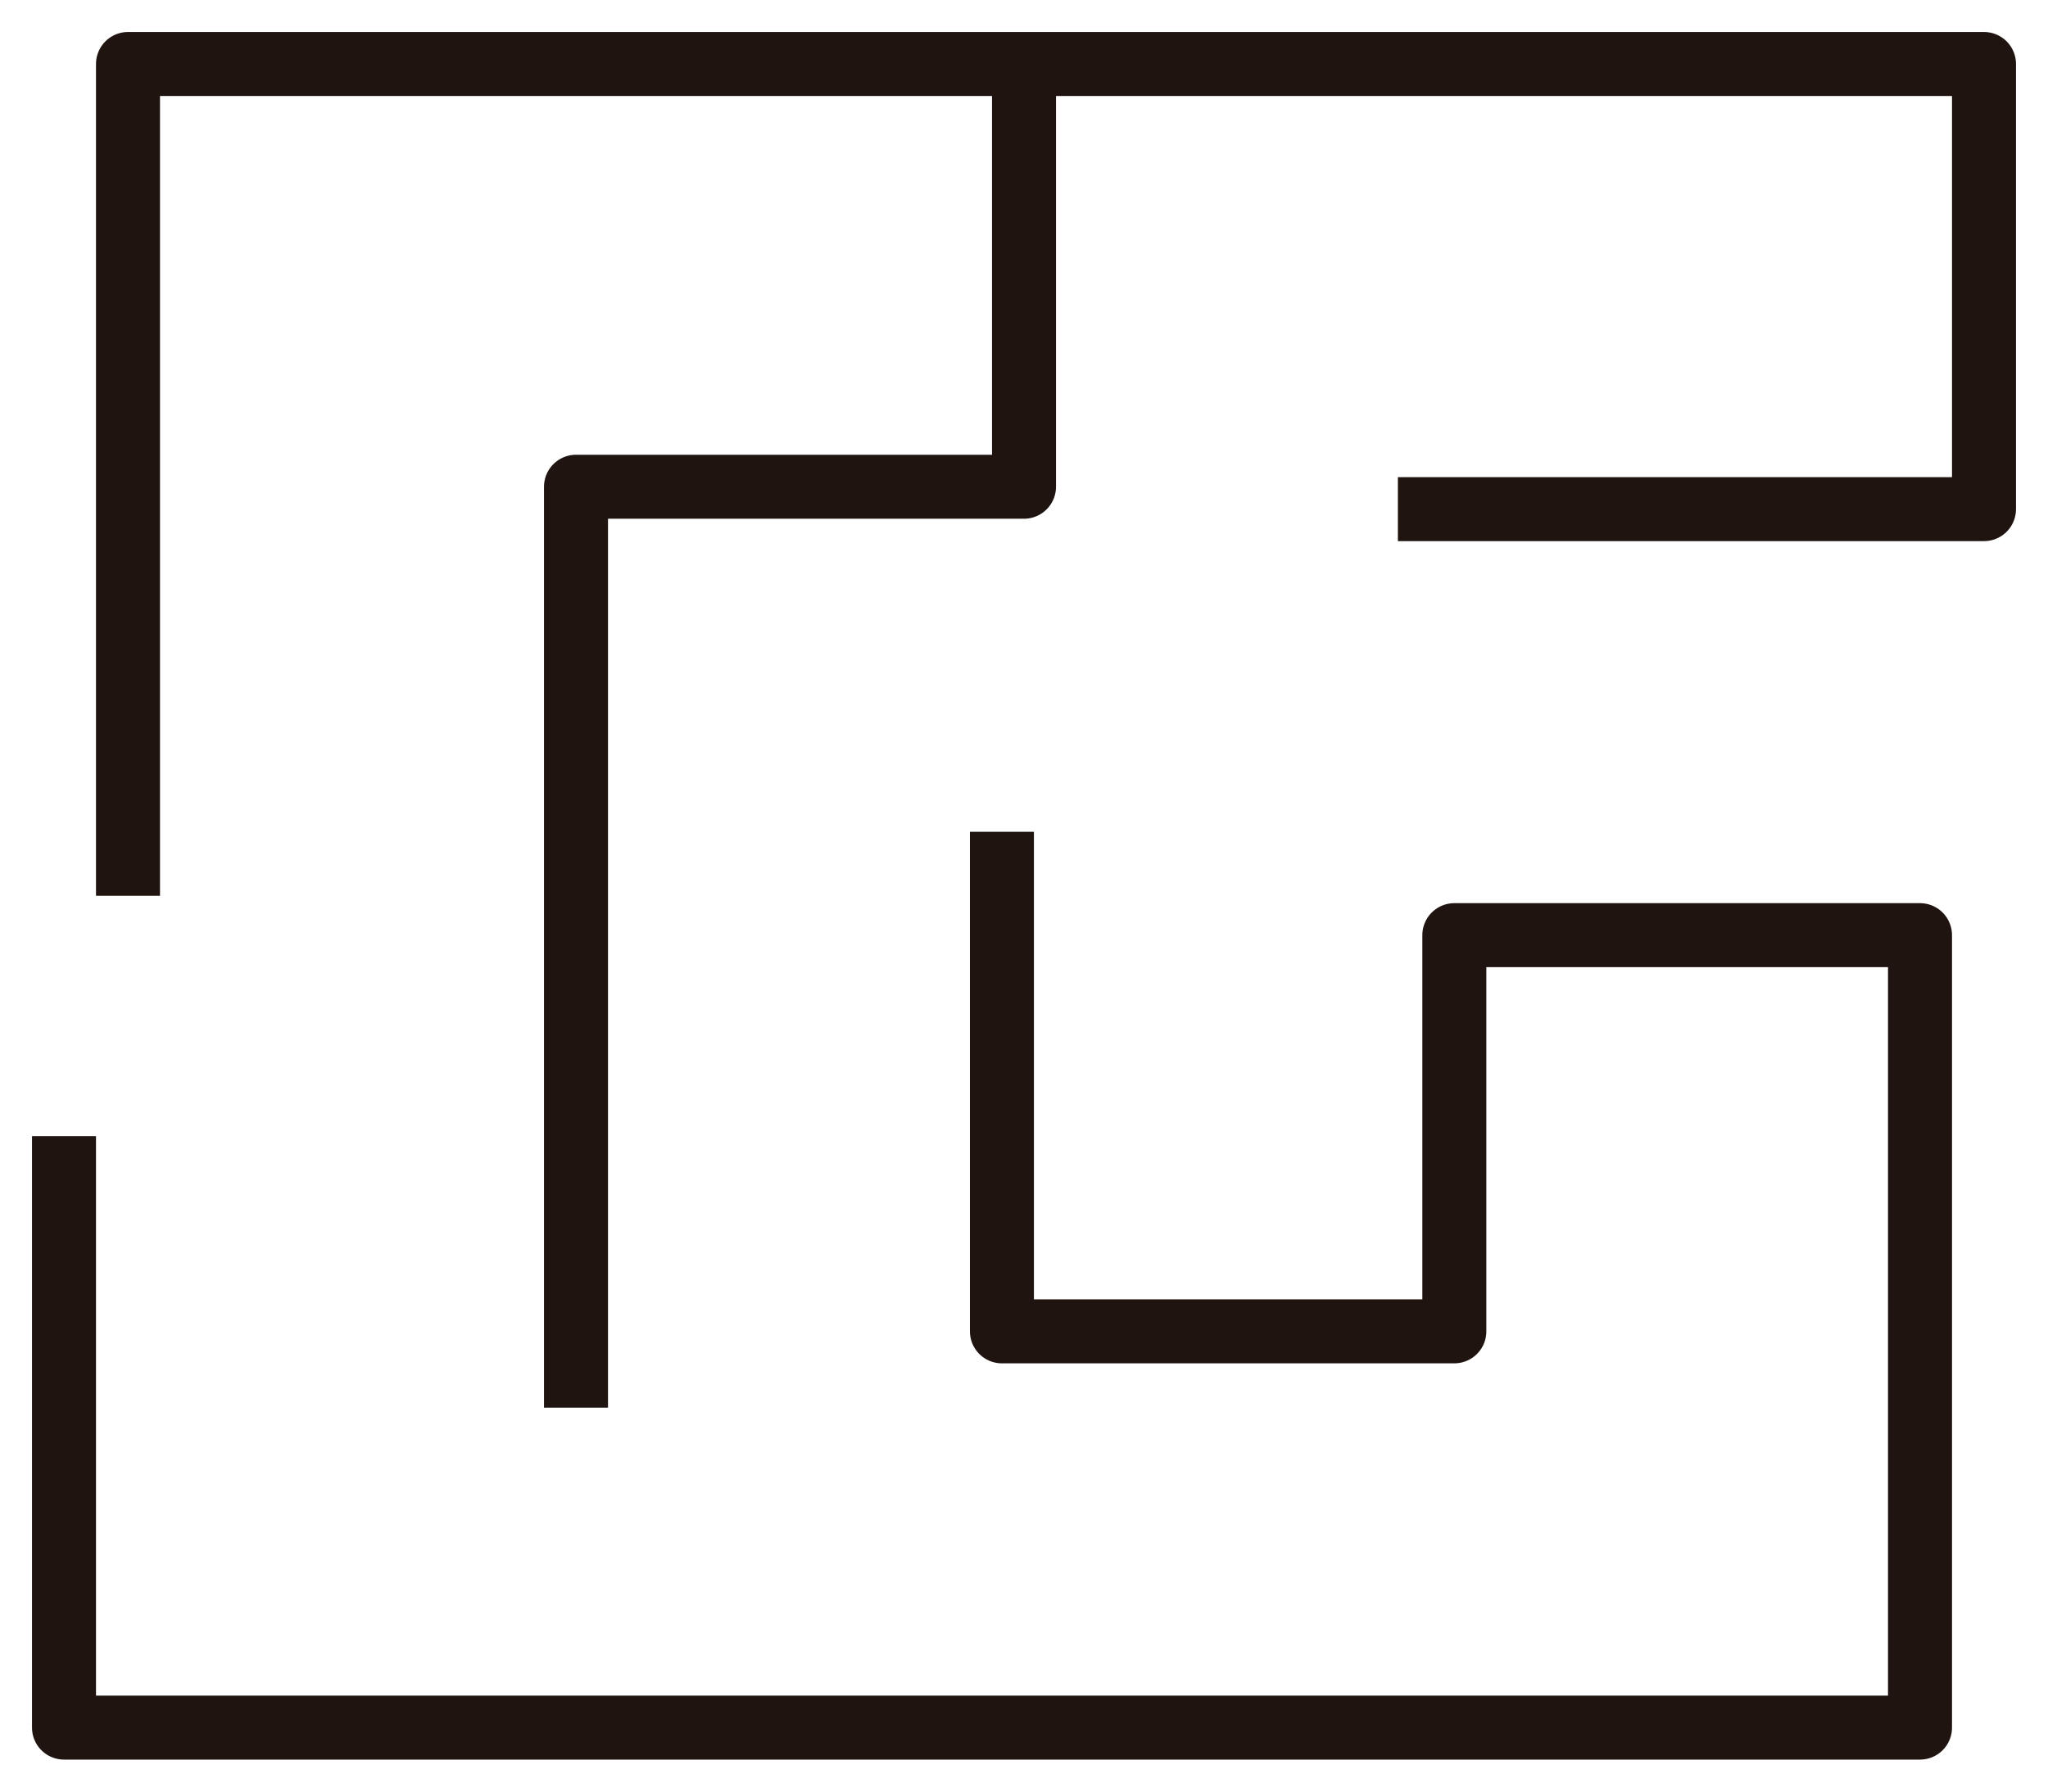 <?xml version="1.0" encoding="UTF-8"?>
<svg width="32px" height="28px" viewBox="0 0 32 28" version="1.1" xmlns="http://www.w3.org/2000/svg" xmlns:xlink="http://www.w3.org/1999/xlink">
    <!-- Generator: Sketch 53.1 (72631) - https://sketchapp.com -->
    <title>Group 8</title>
    <desc>Created with Sketch.</desc>
    <g id="Grid" stroke="none" stroke-width="1" fill="none" fill-rule="evenodd" stroke-linejoin="round">
        <g id="00-landing-copy" transform="translate(-1454, -3835)" stroke="#1F140F">
            <g id="Group-8" transform="translate(1454.424, 3835.04)">
                <g id="Group-17" transform="translate(-0, 0)">
                    <polyline id="Stroke-183" points="1.576 13.96 1.576 0.96 30.576 0.96 30.576 7.917 21.418 7.917"></polyline>
                    <polyline id="Stroke-185" points="8.576 21.96 8.576 7.567 15.576 7.567 15.576 0.96"></polyline>
                    <polyline id="Stroke-187" points="15.231 12.96 15.231 20.767 22.3 20.767 22.3 14.575 29.576 14.575 29.576 26.96 0.576 26.96 0.576 17.716"></polyline>
                </g>
            </g>
        </g>
    </g>
</svg>